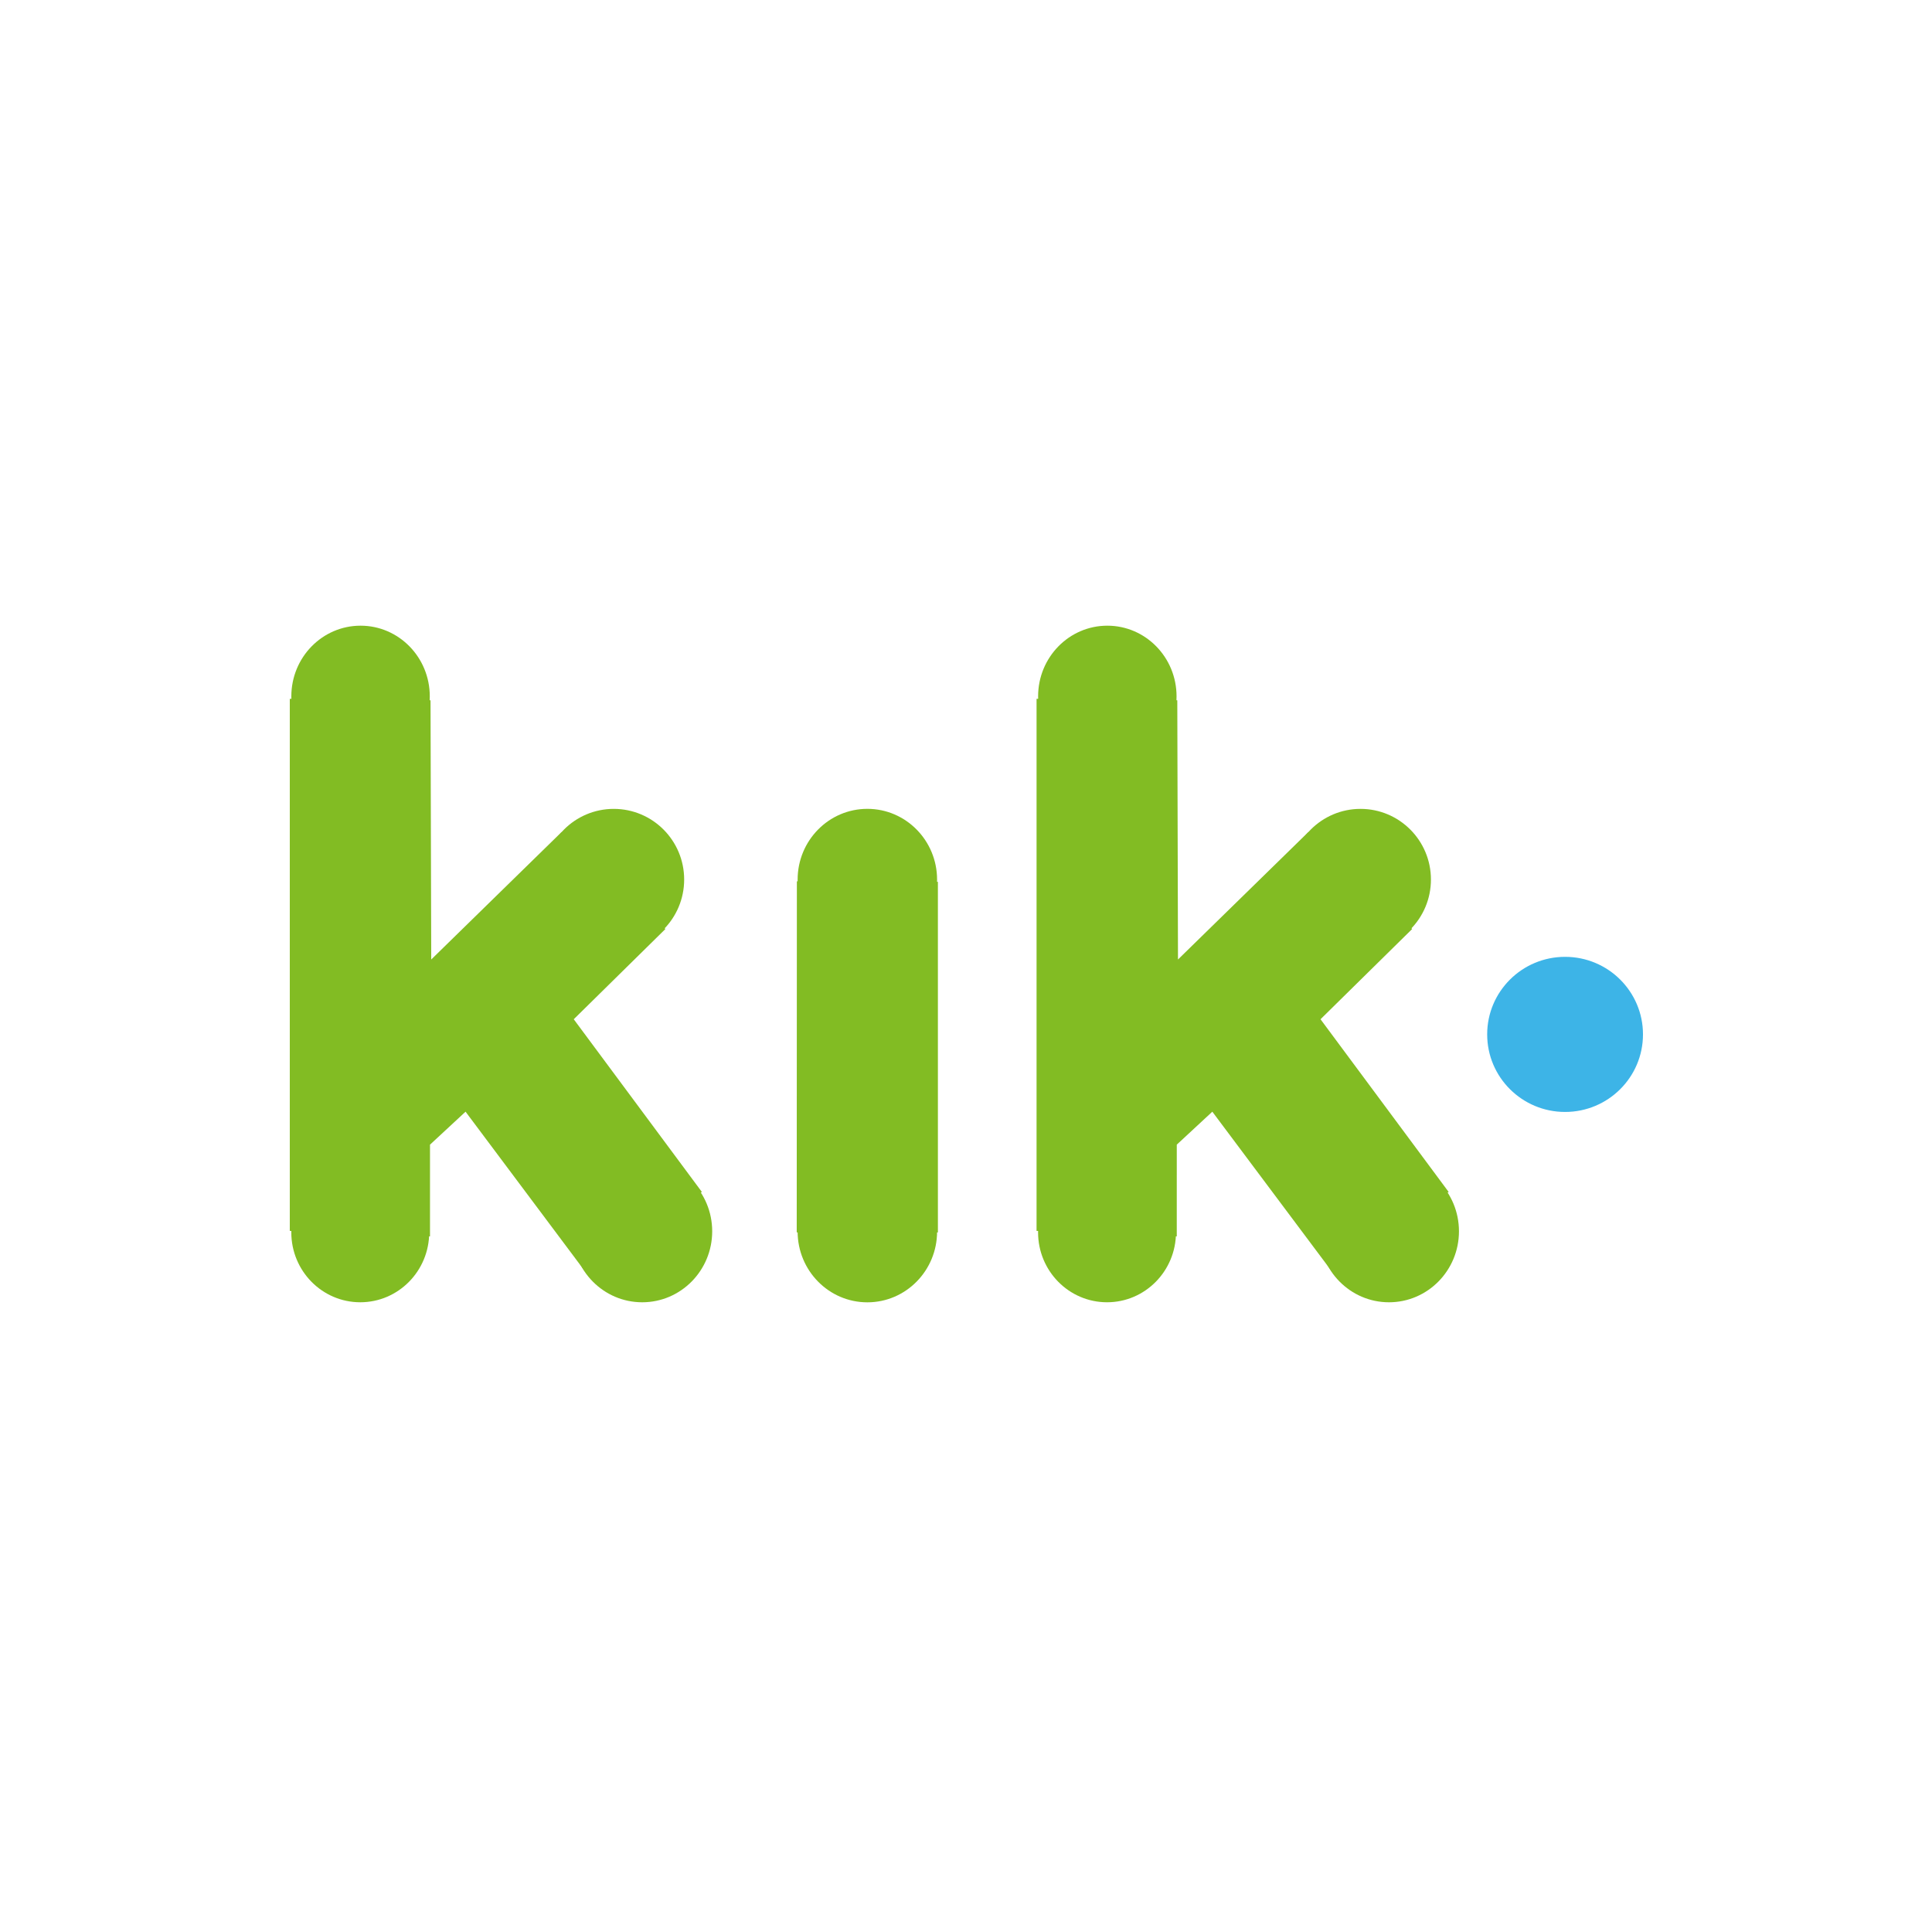 <svg xmlns="http://www.w3.org/2000/svg" width="501" height="500" viewBox="0 0 501 500" fill="none"><path d="M405.851 248.143C417.01 248.143 426.053 257.147 426.053 268.256C426.053 279.363 417.01 288.368 405.851 288.368C394.693 288.368 385.651 279.363 385.651 268.256C385.65 257.15 394.691 248.143 405.851 248.143Z" fill="#3DB4E7"></path><path d="M243.215 319.617L206.605 319.616L206.644 228.55L243.212 228.678L243.215 319.617Z" fill="#82BC23"></path><path d="M224.921 301.013C234.908 301.013 243.002 309.235 243.002 319.376C243.002 329.517 234.907 337.739 224.921 337.739C214.936 337.739 206.837 329.517 206.837 319.376C206.837 309.235 214.934 301.013 224.921 301.013ZM224.921 209.761C234.908 209.761 243.002 217.983 243.002 228.128C243.002 238.273 234.907 246.493 224.921 246.493C214.936 246.493 206.837 238.27 206.837 228.128C206.837 217.983 214.934 209.761 224.921 209.761ZM93.421 301.466C103.296 301.466 111.3 309.582 111.3 319.596C111.3 329.606 103.297 337.724 93.421 337.724C83.545 337.724 75.541 329.606 75.541 319.596C75.541 309.582 83.545 301.466 93.421 301.466ZM93.5 162.261C103.414 162.261 111.45 170.466 111.45 180.591C111.45 190.715 103.414 198.922 93.5 198.922C83.587 198.922 75.548 190.715 75.548 180.591C75.548 170.466 83.587 162.261 93.5 162.261Z" fill="#82BC23"></path><path d="M75.149 181.223L111.643 181.61L111.825 248.831L145.608 215.793L172.554 240.918L148.783 264.325L182.004 309.11L152.378 330.609L120.725 288.299L111.508 296.848L111.507 320.636L75.147 319.217L75.149 181.223Z" fill="#82BC23"></path><path d="M159.157 209.771C169.242 209.771 177.416 217.973 177.416 228.093C177.416 238.211 169.242 246.417 159.157 246.417C149.075 246.417 140.898 238.211 140.898 228.093C140.898 217.974 149.075 209.771 159.157 209.771ZM166.536 300.913C176.559 300.913 184.684 309.155 184.684 319.321C184.684 329.483 176.56 337.727 166.536 337.727C156.511 337.727 148.384 329.486 148.384 319.321C148.384 309.155 156.511 300.913 166.536 300.913ZM287.072 301.466C296.947 301.466 304.95 309.582 304.95 319.596C304.95 329.606 296.947 337.724 287.072 337.724C277.193 337.724 269.191 329.606 269.191 319.596C269.191 309.582 277.195 301.466 287.072 301.466ZM287.149 162.261C297.062 162.261 305.1 170.466 305.1 180.591C305.1 190.715 297.065 198.922 287.149 198.922C277.236 198.922 269.199 190.715 269.199 180.591C269.199 170.466 277.236 162.261 287.149 162.261Z" fill="#82BC23"></path><path d="M268.798 181.223L305.292 181.61L305.472 248.831L339.257 215.793L366.201 240.918L342.433 264.325L375.654 309.11L346.027 330.609L314.375 288.299L305.158 296.848L305.156 320.636L268.795 319.217L268.798 181.223Z" fill="#82BC23"></path><path d="M352.806 209.771C362.89 209.771 371.065 217.973 371.065 228.093C371.065 238.211 362.89 246.417 352.806 246.417C342.724 246.417 334.547 238.211 334.547 228.093C334.549 217.974 342.725 209.771 352.806 209.771ZM360.185 300.913C370.209 300.913 378.333 309.155 378.333 319.321C378.333 329.483 370.21 337.727 360.185 337.727C350.161 337.727 342.034 329.486 342.034 319.321C342.033 309.155 350.161 300.913 360.185 300.913Z" fill="#82BC23"></path></svg>